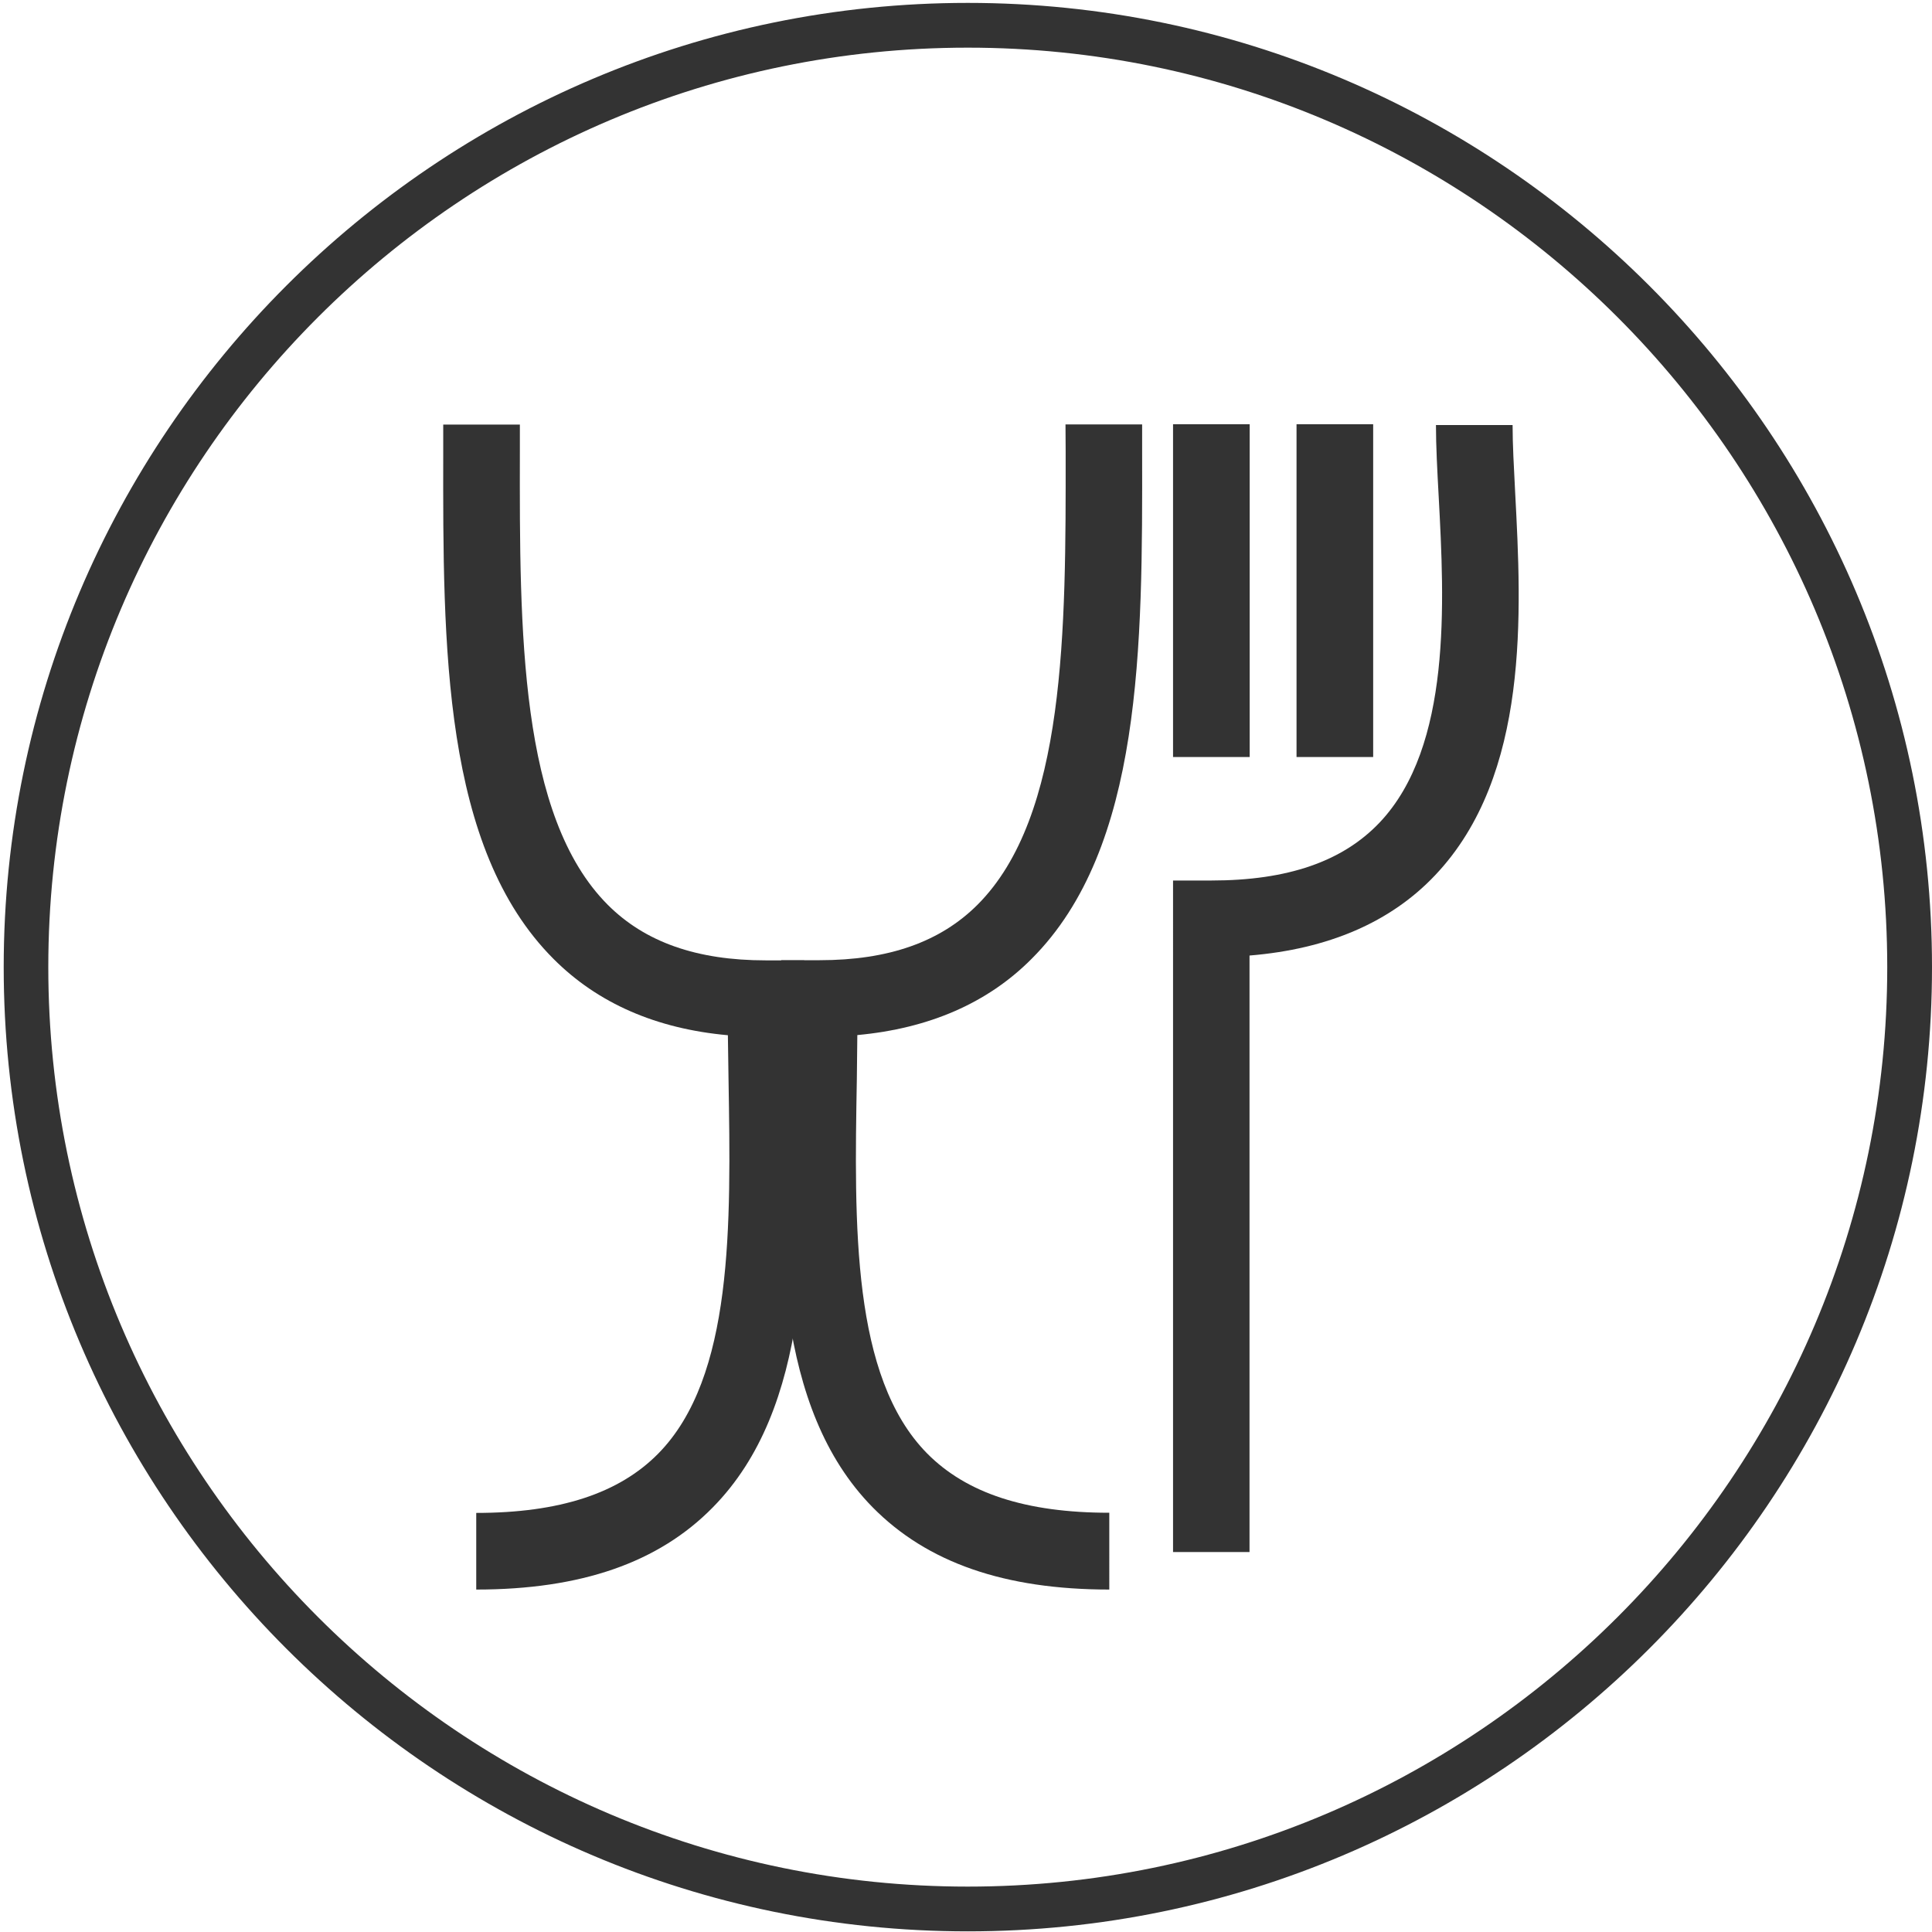 <?xml version="1.0" encoding="utf-8"?> <svg xmlns="http://www.w3.org/2000/svg" xmlns:xlink="http://www.w3.org/1999/xlink" version="1.1" id="Calque_1" x="0px" y="0px" viewBox="0 0 1200 1200" style="enable-background:new 0 0 1200 1200;" xml:space="preserve"> <g> <path fill="#333333" d="M295.8,987.3v-47.6c51.7,0,88.7-12.1,113.1-36.9c46.7-47.5,45.1-141.6,43.6-232.5c-0.1-9.1-0.3-18.3-0.4-27.3 c-44.5-4-80.9-19.9-108.3-47.4c-68.9-69-68.7-194-68.5-315v-16.9h47.6v17c-0.2,111.2-0.3,226.3,54.6,281.3 c23.2,23.2,55.3,34.5,98.2,34.5h23.8v23.8c0,16.3,0.3,32.8,0.5,49.3c1.7,100.7,3.5,205-57.3,266.7 C409,970.6,360.9,987.3,295.8,987.3"></path> </g> <g> <path fill="#333333" d="M689.1,987.3c-65.1,0-113.2-16.7-147.1-51.1c-60.7-61.8-58.9-166-57.3-266.7c0.3-16.5,0.5-33,0.5-49.3v-23.8 h23.8c42.9,0,75-11.3,98.2-34.5c54.9-55,54.8-170.1,54.7-281.3l-0.1-17h47.6v16.9c0.2,121,0.3,246.1-68.6,315 c-27.3,27.5-63.7,43.3-108.3,47.4c-0.1,9.1-0.2,18.2-0.3,27.3c-1.6,91-3.2,185,43.6,232.5c24.5,24.8,61.4,36.9,113.2,36.9V987.3z"></path> </g> <g> <path fill="#333333" d="M776.2,964h-47.6V546.9h23.8c47.4,0,81.5-11.8,104.5-36c44.9-47.4,40.2-136.9,36.7-202.4 c-0.9-16.5-1.7-31.6-1.7-44.5h47.6c0,12.1,0.8,26.4,1.6,42c3.9,74,9.3,175.4-49.7,237.6c-27.6,29.2-66.4,45.9-115.3,49.9V964z"></path> </g> <g> <rect x="728.6" y="263.5" fill="#333333" width="47.6" height="206.7"></rect> </g> <g> <rect x="805.3" y="263.5" fill="#333333" width="47.6" height="206.7"></rect> </g> <g> <path fill="#333333" d="M601.1,1199.6C270.9,1199.6,2.3,931,2.3,600.7C2.3,270.5,270.9,1.8,601.1,1.8S1200,270.5,1200,600.7 C1200,931,931.3,1199.6,601.1,1199.6z M601.1,29.6c-314.9,0-571.1,256.2-571.1,571.1c0,314.9,256.2,571.1,571.1,571.1 c314.9,0,571.1-256.2,571.1-571.1C1172.2,285.8,916,29.6,601.1,29.6z"></path> </g> </svg> 